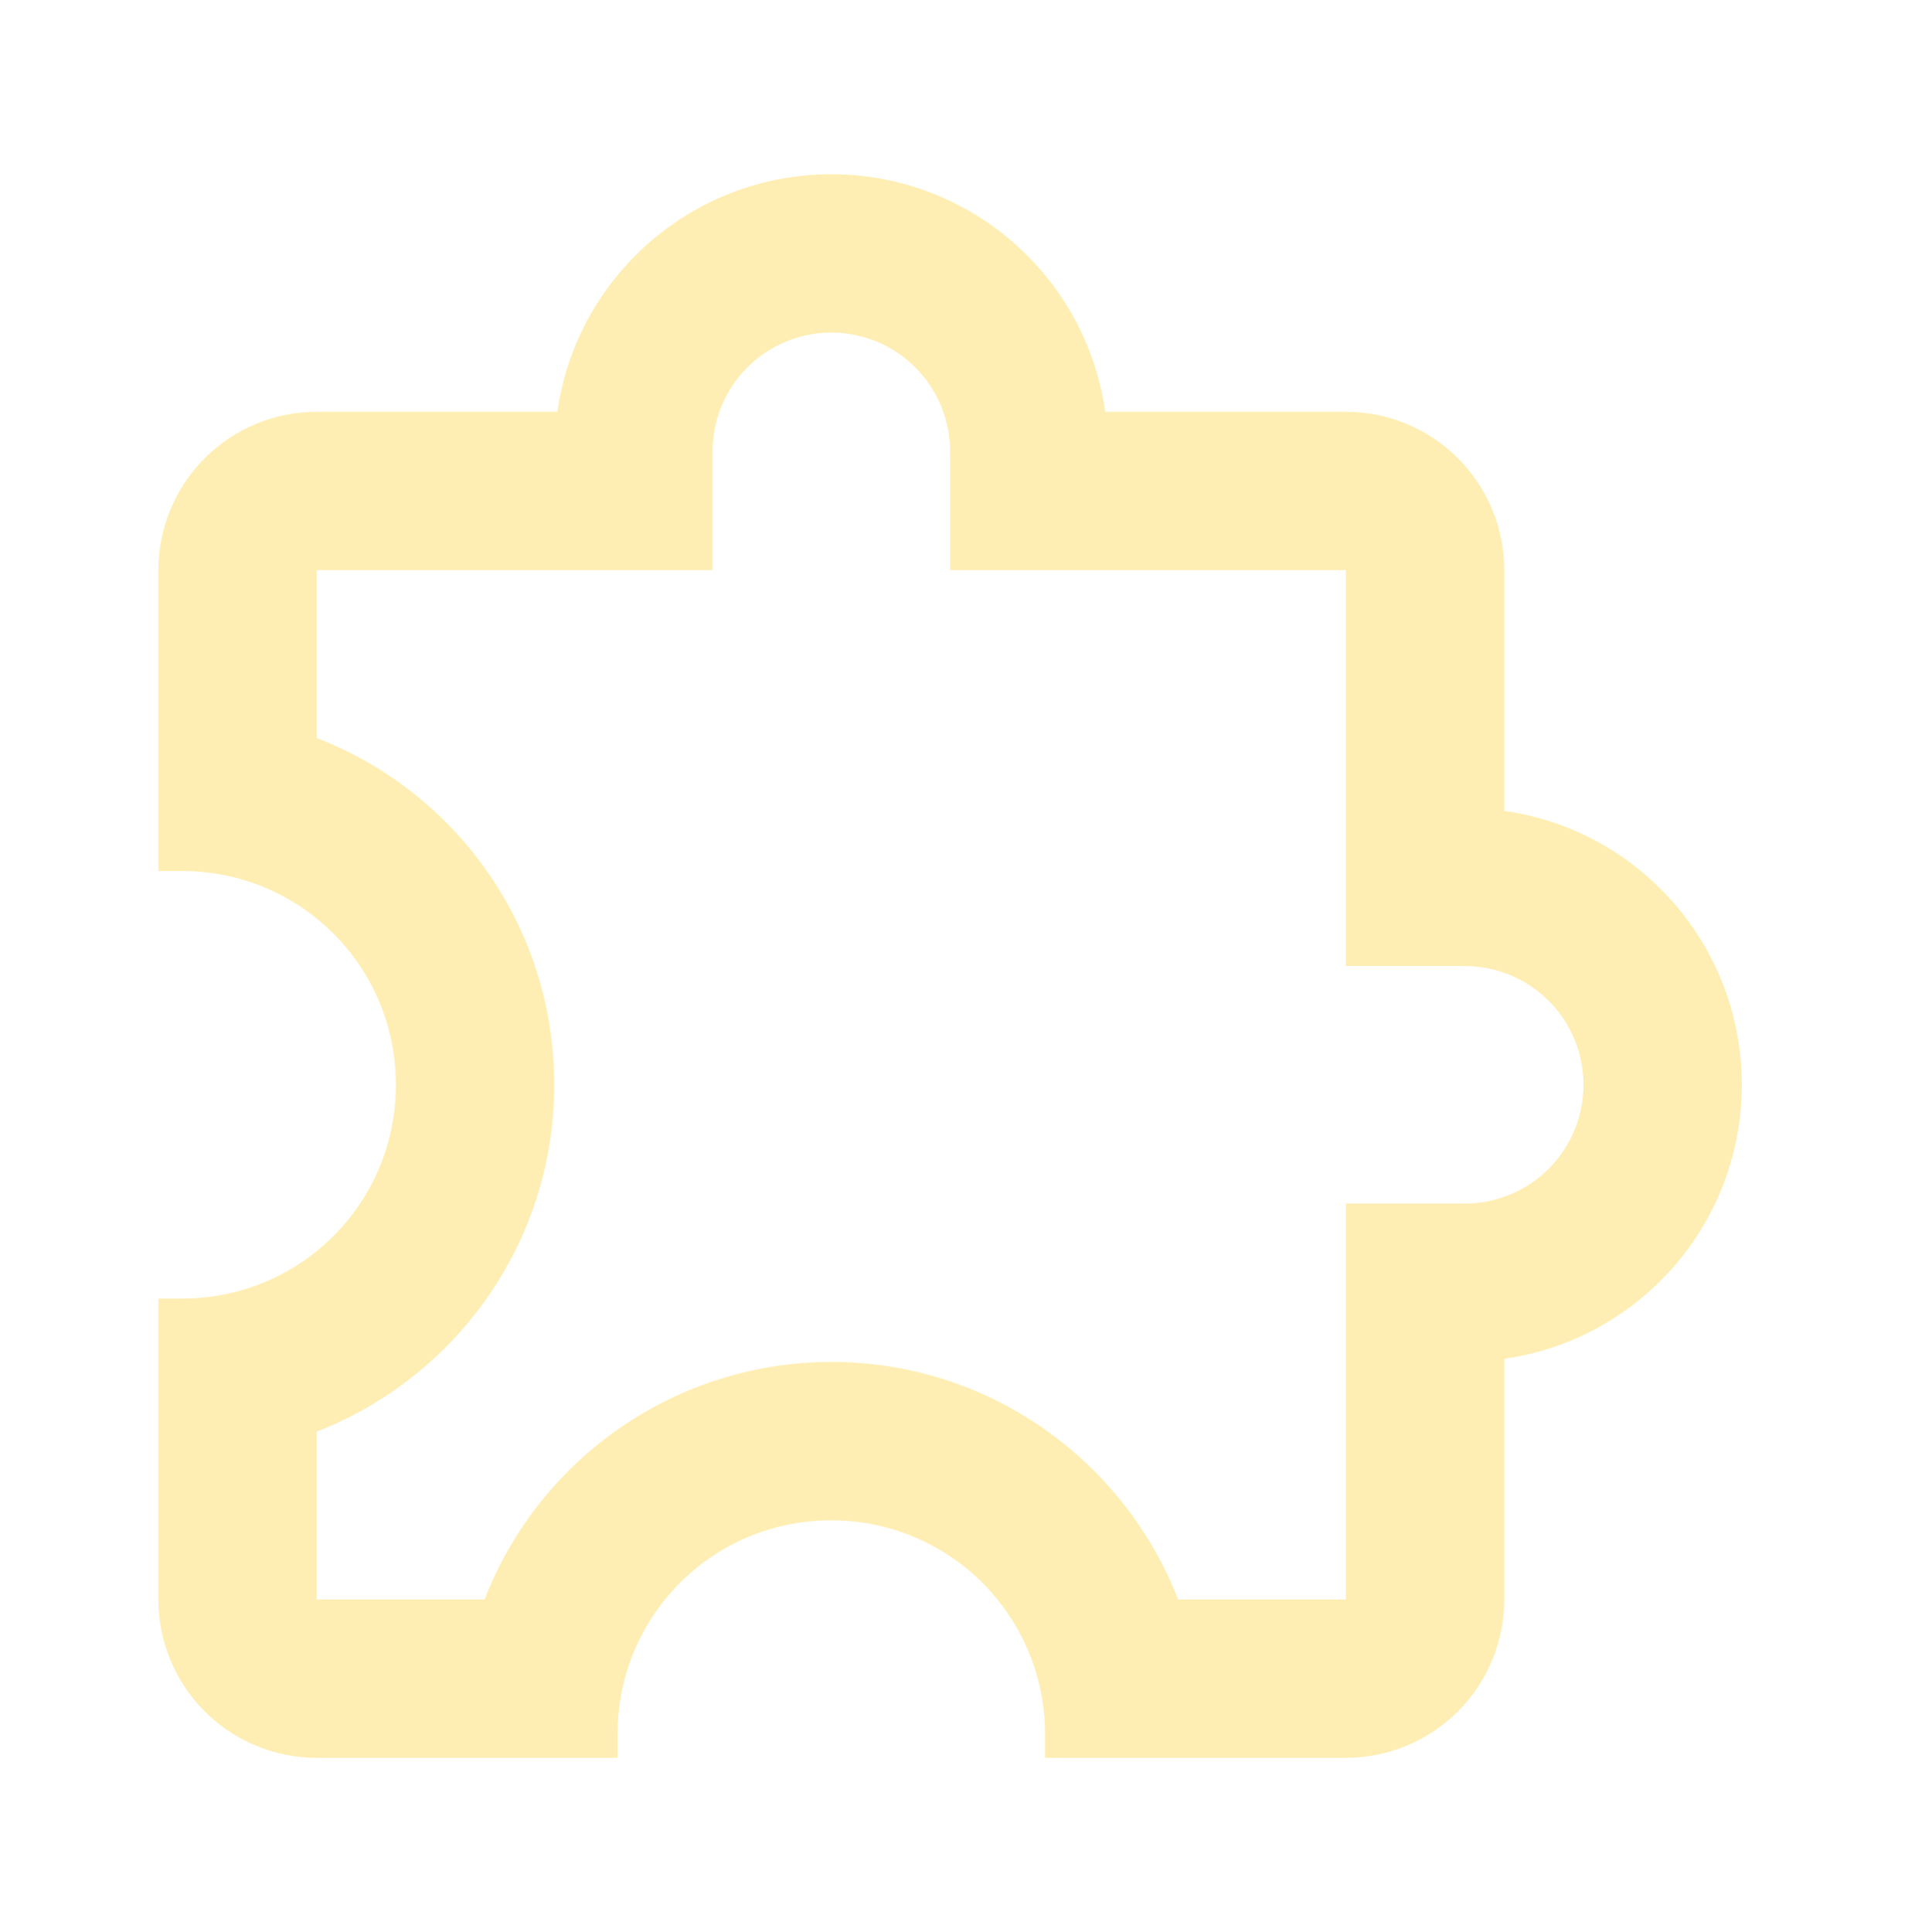 <svg width="113" height="114" viewBox="0 0 113 114" fill="none" xmlns="http://www.w3.org/2000/svg">
<g opacity="0.3">
<path d="M102.78 64.008C102.78 72.23 96.707 79.051 88.764 80.172V94.375C88.764 96.853 87.78 99.229 86.028 100.982C84.275 102.734 81.899 103.718 79.421 103.718H61.668V102.317C61.668 98.971 60.339 95.763 57.974 93.397C55.608 91.032 52.4 89.703 49.054 89.703C42.046 89.703 36.44 95.356 36.44 102.317V103.718H18.687C16.209 103.718 13.833 102.734 12.08 100.982C10.328 99.229 9.344 96.853 9.344 94.375V76.622H10.745C17.706 76.622 23.359 71.016 23.359 64.008C23.359 57 17.706 51.394 10.745 51.394H9.344V33.641C9.344 31.163 10.328 28.787 12.08 27.034C13.833 25.282 16.209 24.298 18.687 24.298H32.89C34.011 16.356 40.832 10.282 49.054 10.282C57.276 10.282 64.097 16.356 65.219 24.298H79.421C81.899 24.298 84.275 25.282 86.028 27.034C87.78 28.787 88.764 31.163 88.764 33.641V47.844C96.707 48.965 102.78 55.786 102.78 64.008ZM79.421 71.016H86.429C88.287 71.016 90.07 70.277 91.384 68.963C92.698 67.649 93.436 65.867 93.436 64.008C93.436 62.149 92.698 60.367 91.384 59.053C90.07 57.739 88.287 57 86.429 57H79.421V33.641H56.062V26.634C56.062 24.775 55.324 22.993 54.009 21.678C52.695 20.364 50.913 19.626 49.054 19.626C47.196 19.626 45.413 20.364 44.099 21.678C42.785 22.993 42.046 24.775 42.046 26.634V33.641H18.687V43.545C26.91 46.722 32.703 54.664 32.703 64.008C32.703 73.352 26.863 81.294 18.687 84.471V94.375H28.592C30.192 90.249 33.003 86.702 36.654 84.201C40.306 81.7 44.628 80.361 49.054 80.359C58.398 80.359 66.34 86.199 69.517 94.375H79.421V71.016Z" fill="#FFC700"/>
</g>
</svg>
